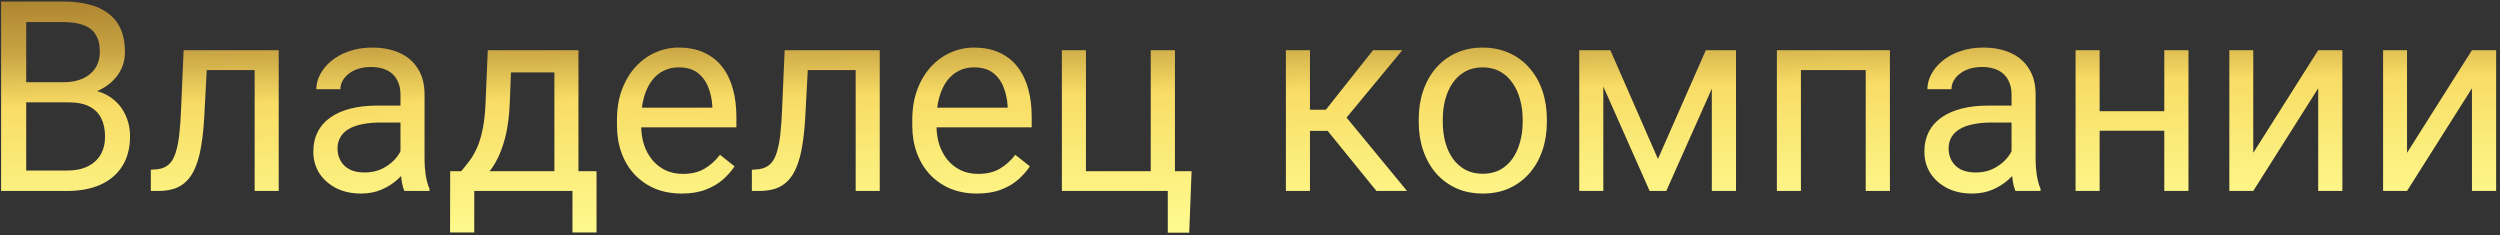 <?xml version="1.0" encoding="UTF-8"?> <svg xmlns="http://www.w3.org/2000/svg" width="563" height="53" viewBox="0 0 563 53" fill="none"><rect x="0" y="0" width="563" height="53" fill="#333333" stroke="none"/><path d="M15.453 23.049H4.643L4.584 18.508H14.398C16.02 18.508 17.436 18.234 18.646 17.688C19.857 17.141 20.795 16.359 21.459 15.344C22.143 14.309 22.484 13.078 22.484 11.652C22.484 10.09 22.182 8.82 21.576 7.844C20.99 6.848 20.082 6.125 18.852 5.676C17.641 5.207 16.098 4.973 14.223 4.973H5.902V43H0.248V0.344H14.223C16.41 0.344 18.363 0.568 20.082 1.018C21.801 1.447 23.256 2.131 24.447 3.068C25.658 3.986 26.576 5.158 27.201 6.584C27.826 8.01 28.139 9.719 28.139 11.711C28.139 13.469 27.689 15.06 26.791 16.486C25.893 17.893 24.643 19.045 23.041 19.943C21.459 20.842 19.604 21.418 17.475 21.672L15.453 23.049ZM15.19 43H2.416L5.609 38.4H15.19C16.986 38.4 18.51 38.088 19.76 37.463C21.029 36.838 21.996 35.959 22.66 34.826C23.324 33.674 23.656 32.316 23.656 30.754C23.656 29.172 23.373 27.805 22.807 26.652C22.24 25.5 21.352 24.611 20.141 23.986C18.93 23.361 17.367 23.049 15.453 23.049H7.396L7.455 18.508H18.471L19.672 20.148C21.723 20.324 23.461 20.91 24.887 21.906C26.312 22.883 27.396 24.133 28.139 25.656C28.9 27.18 29.281 28.859 29.281 30.695C29.281 33.352 28.695 35.598 27.523 37.434C26.371 39.25 24.74 40.637 22.631 41.594C20.521 42.531 18.041 43 15.19 43ZM57.992 11.301V15.783H42.67V11.301H57.992ZM62.768 11.301V43H57.348V11.301H62.768ZM41.352 11.301H46.801L45.98 26.594C45.844 28.957 45.619 31.047 45.307 32.863C45.014 34.66 44.603 36.203 44.076 37.492C43.568 38.781 42.924 39.836 42.143 40.656C41.381 41.457 40.463 42.053 39.389 42.443C38.315 42.815 37.074 43 35.668 43H33.969V38.225L35.141 38.137C35.98 38.078 36.693 37.883 37.279 37.551C37.885 37.219 38.393 36.73 38.803 36.086C39.213 35.422 39.545 34.572 39.799 33.537C40.072 32.502 40.277 31.271 40.414 29.846C40.57 28.42 40.688 26.76 40.766 24.865L41.352 11.301ZM90.189 37.58V21.262C90.189 20.012 89.936 18.928 89.428 18.01C88.939 17.072 88.197 16.35 87.201 15.842C86.205 15.334 84.975 15.08 83.51 15.08C82.143 15.08 80.941 15.315 79.906 15.783C78.891 16.252 78.09 16.867 77.504 17.629C76.938 18.391 76.654 19.211 76.654 20.09H71.234C71.234 18.957 71.527 17.834 72.113 16.721C72.699 15.607 73.539 14.602 74.633 13.703C75.746 12.785 77.074 12.062 78.617 11.535C80.18 10.988 81.918 10.715 83.832 10.715C86.137 10.715 88.168 11.105 89.926 11.887C91.703 12.668 93.09 13.85 94.086 15.432C95.102 16.994 95.609 18.957 95.609 21.32V36.086C95.609 37.141 95.697 38.264 95.873 39.455C96.068 40.647 96.352 41.672 96.723 42.531V43H91.068C90.795 42.375 90.58 41.545 90.424 40.51C90.268 39.455 90.189 38.478 90.189 37.58ZM91.127 23.781L91.186 27.59H85.707C84.164 27.59 82.787 27.717 81.576 27.971C80.365 28.205 79.35 28.566 78.529 29.055C77.709 29.543 77.084 30.158 76.654 30.9C76.225 31.623 76.01 32.473 76.01 33.449C76.01 34.445 76.234 35.353 76.684 36.174C77.133 36.994 77.807 37.648 78.705 38.137C79.623 38.605 80.746 38.84 82.074 38.84C83.734 38.84 85.199 38.488 86.469 37.785C87.738 37.082 88.744 36.223 89.486 35.207C90.248 34.191 90.658 33.205 90.717 32.248L93.031 34.855C92.894 35.676 92.523 36.584 91.918 37.58C91.312 38.576 90.502 39.533 89.486 40.451C88.49 41.35 87.299 42.102 85.912 42.707C84.545 43.293 83.002 43.586 81.283 43.586C79.135 43.586 77.25 43.166 75.629 42.326C74.027 41.486 72.777 40.363 71.879 38.957C71 37.531 70.561 35.94 70.561 34.182C70.561 32.482 70.893 30.988 71.557 29.699C72.221 28.391 73.178 27.307 74.428 26.447C75.678 25.568 77.182 24.904 78.939 24.455C80.697 24.006 82.66 23.781 84.828 23.781H91.127ZM109.848 11.301H115.268L114.799 23.166C114.682 26.174 114.34 28.771 113.773 30.959C113.207 33.147 112.484 35.012 111.605 36.555C110.727 38.078 109.74 39.357 108.646 40.393C107.572 41.428 106.459 42.297 105.307 43H102.611L102.758 38.576L103.871 38.547C104.516 37.785 105.141 37.004 105.746 36.203C106.352 35.383 106.908 34.416 107.416 33.303C107.924 32.17 108.344 30.793 108.676 29.172C109.027 27.531 109.252 25.529 109.35 23.166L109.848 11.301ZM111.195 11.301H130.268V43H124.848V16.311H111.195V11.301ZM101.381 38.547H134.34V52.346H128.92V43H106.801V52.346H101.352L101.381 38.547ZM153.5 43.586C151.293 43.586 149.291 43.215 147.494 42.473C145.717 41.711 144.184 40.647 142.895 39.279C141.625 37.912 140.648 36.291 139.965 34.416C139.281 32.541 138.939 30.49 138.939 28.264V27.033C138.939 24.455 139.32 22.16 140.082 20.148C140.844 18.117 141.879 16.398 143.188 14.992C144.496 13.586 145.98 12.521 147.641 11.799C149.301 11.076 151.02 10.715 152.797 10.715C155.062 10.715 157.016 11.105 158.656 11.887C160.316 12.668 161.674 13.762 162.729 15.168C163.783 16.555 164.564 18.195 165.072 20.09C165.58 21.965 165.834 24.016 165.834 26.242V28.674H142.162V24.25H160.414V23.84C160.336 22.434 160.043 21.066 159.535 19.738C159.047 18.41 158.266 17.316 157.191 16.457C156.117 15.598 154.652 15.168 152.797 15.168C151.566 15.168 150.434 15.432 149.398 15.959C148.363 16.467 147.475 17.229 146.732 18.244C145.99 19.26 145.414 20.5 145.004 21.965C144.594 23.43 144.389 25.119 144.389 27.033V28.264C144.389 29.768 144.594 31.184 145.004 32.512C145.434 33.82 146.049 34.973 146.85 35.969C147.67 36.965 148.656 37.746 149.809 38.312C150.98 38.879 152.309 39.162 153.793 39.162C155.707 39.162 157.328 38.772 158.656 37.99C159.984 37.209 161.146 36.164 162.143 34.855L165.424 37.463C164.74 38.498 163.871 39.484 162.816 40.422C161.762 41.359 160.463 42.121 158.92 42.707C157.396 43.293 155.59 43.586 153.5 43.586ZM193.344 11.301V15.783H178.021V11.301H193.344ZM198.119 11.301V43H192.699V11.301H198.119ZM176.703 11.301H182.152L181.332 26.594C181.195 28.957 180.971 31.047 180.658 32.863C180.365 34.66 179.955 36.203 179.428 37.492C178.92 38.781 178.275 39.836 177.494 40.656C176.732 41.457 175.814 42.053 174.74 42.443C173.666 42.815 172.426 43 171.02 43H169.32V38.225L170.492 38.137C171.332 38.078 172.045 37.883 172.631 37.551C173.236 37.219 173.744 36.73 174.154 36.086C174.564 35.422 174.896 34.572 175.15 33.537C175.424 32.502 175.629 31.271 175.766 29.846C175.922 28.42 176.039 26.76 176.117 24.865L176.703 11.301ZM220.004 43.586C217.797 43.586 215.795 43.215 213.998 42.473C212.221 41.711 210.688 40.647 209.398 39.279C208.129 37.912 207.152 36.291 206.469 34.416C205.785 32.541 205.443 30.49 205.443 28.264V27.033C205.443 24.455 205.824 22.16 206.586 20.148C207.348 18.117 208.383 16.398 209.691 14.992C211 13.586 212.484 12.521 214.145 11.799C215.805 11.076 217.523 10.715 219.301 10.715C221.566 10.715 223.52 11.105 225.16 11.887C226.82 12.668 228.178 13.762 229.232 15.168C230.287 16.555 231.068 18.195 231.576 20.09C232.084 21.965 232.338 24.016 232.338 26.242V28.674H208.666V24.25H226.918V23.84C226.84 22.434 226.547 21.066 226.039 19.738C225.551 18.41 224.77 17.316 223.695 16.457C222.621 15.598 221.156 15.168 219.301 15.168C218.07 15.168 216.938 15.432 215.902 15.959C214.867 16.467 213.979 17.229 213.236 18.244C212.494 19.26 211.918 20.5 211.508 21.965C211.098 23.43 210.893 25.119 210.893 27.033V28.264C210.893 29.768 211.098 31.184 211.508 32.512C211.938 33.82 212.553 34.973 213.354 35.969C214.174 36.965 215.16 37.746 216.312 38.312C217.484 38.879 218.812 39.162 220.297 39.162C222.211 39.162 223.832 38.772 225.16 37.99C226.488 37.209 227.65 36.164 228.646 34.855L231.928 37.463C231.244 38.498 230.375 39.484 229.32 40.422C228.266 41.359 226.967 42.121 225.424 42.707C223.9 43.293 222.094 43.586 220.004 43.586ZM239.135 43V11.301H244.555V38.547H259.145V11.301H264.594V43H239.135ZM268.344 38.547L267.816 52.404H262.982V43H258.852V38.547H268.344ZM295.004 11.301V43H289.584V11.301H295.004ZM315.805 11.301L300.775 29.465H293.188L292.367 24.719H298.578L309.213 11.301H315.805ZM309.975 43L298.314 28.645L301.801 24.719L316.859 43H309.975ZM319.496 27.502V26.828C319.496 24.543 319.828 22.424 320.492 20.471C321.156 18.498 322.113 16.789 323.363 15.344C324.613 13.879 326.127 12.746 327.904 11.945C329.682 11.125 331.674 10.715 333.881 10.715C336.107 10.715 338.109 11.125 339.887 11.945C341.684 12.746 343.207 13.879 344.457 15.344C345.727 16.789 346.693 18.498 347.357 20.471C348.021 22.424 348.354 24.543 348.354 26.828V27.502C348.354 29.787 348.021 31.906 347.357 33.859C346.693 35.812 345.727 37.522 344.457 38.986C343.207 40.432 341.693 41.565 339.916 42.385C338.158 43.185 336.166 43.586 333.939 43.586C331.713 43.586 329.711 43.185 327.934 42.385C326.156 41.565 324.633 40.432 323.363 38.986C322.113 37.522 321.156 35.812 320.492 33.859C319.828 31.906 319.496 29.787 319.496 27.502ZM324.916 26.828V27.502C324.916 29.084 325.102 30.578 325.473 31.984C325.844 33.371 326.4 34.602 327.143 35.676C327.904 36.75 328.852 37.6 329.984 38.225C331.117 38.83 332.436 39.133 333.939 39.133C335.424 39.133 336.723 38.83 337.836 38.225C338.969 37.6 339.906 36.75 340.648 35.676C341.391 34.602 341.947 33.371 342.318 31.984C342.709 30.578 342.904 29.084 342.904 27.502V26.828C342.904 25.266 342.709 23.791 342.318 22.404C341.947 20.998 341.381 19.758 340.619 18.684C339.877 17.59 338.939 16.73 337.807 16.105C336.693 15.48 335.385 15.168 333.881 15.168C332.396 15.168 331.088 15.48 329.955 16.105C328.842 16.73 327.904 17.59 327.143 18.684C326.4 19.758 325.844 20.998 325.473 22.404C325.102 23.791 324.916 25.266 324.916 26.828ZM373.373 35.793L384.154 11.301H389.369L375.248 43H371.498L357.436 11.301H362.65L373.373 35.793ZM361.068 11.301V43H355.648V11.301H361.068ZM385.502 43V11.301H390.951V43H385.502ZM420.805 11.301V15.783H404.779V11.301H420.805ZM405.57 11.301V43H400.15V11.301H405.57ZM425.609 11.301V43H420.16V11.301H425.609ZM453.002 37.58V21.262C453.002 20.012 452.748 18.928 452.24 18.01C451.752 17.072 451.01 16.35 450.014 15.842C449.018 15.334 447.787 15.08 446.322 15.08C444.955 15.08 443.754 15.315 442.719 15.783C441.703 16.252 440.902 16.867 440.316 17.629C439.75 18.391 439.467 19.211 439.467 20.09H434.047C434.047 18.957 434.34 17.834 434.926 16.721C435.512 15.607 436.352 14.602 437.445 13.703C438.559 12.785 439.887 12.062 441.43 11.535C442.992 10.988 444.73 10.715 446.645 10.715C448.949 10.715 450.98 11.105 452.738 11.887C454.516 12.668 455.902 13.85 456.898 15.432C457.914 16.994 458.422 18.957 458.422 21.32V36.086C458.422 37.141 458.51 38.264 458.686 39.455C458.881 40.647 459.164 41.672 459.535 42.531V43H453.881C453.607 42.375 453.393 41.545 453.236 40.51C453.08 39.455 453.002 38.478 453.002 37.58ZM453.939 23.781L453.998 27.59H448.52C446.977 27.59 445.6 27.717 444.389 27.971C443.178 28.205 442.162 28.566 441.342 29.055C440.521 29.543 439.896 30.158 439.467 30.9C439.037 31.623 438.822 32.473 438.822 33.449C438.822 34.445 439.047 35.353 439.496 36.174C439.945 36.994 440.619 37.648 441.518 38.137C442.436 38.605 443.559 38.84 444.887 38.84C446.547 38.84 448.012 38.488 449.281 37.785C450.551 37.082 451.557 36.223 452.299 35.207C453.061 34.191 453.471 33.205 453.529 32.248L455.844 34.855C455.707 35.676 455.336 36.584 454.73 37.58C454.125 38.576 453.314 39.533 452.299 40.451C451.303 41.35 450.111 42.102 448.725 42.707C447.357 43.293 445.814 43.586 444.096 43.586C441.947 43.586 440.062 43.166 438.441 42.326C436.84 41.486 435.59 40.363 434.691 38.957C433.812 37.531 433.373 35.94 433.373 34.182C433.373 32.482 433.705 30.988 434.369 29.699C435.033 28.391 435.99 27.307 437.24 26.447C438.49 25.568 439.994 24.904 441.752 24.455C443.51 24.006 445.473 23.781 447.641 23.781H453.939ZM488.451 25.041V29.436H471.693V25.041H488.451ZM472.836 11.301V43H467.416V11.301H472.836ZM492.846 11.301V43H487.396V11.301H492.846ZM507.436 34.416L522.055 11.301H527.504V43H522.055V19.885L507.436 43H502.045V11.301H507.436V34.416ZM542.064 34.416L556.684 11.301H562.133V43H556.684V19.885L542.064 43H536.674V11.301H542.064V34.416Z" fill="url(#paint0_linear_19_515)"></path><defs><linearGradient id="paint0_linear_19_515" x1="497.072" y1="50" x2="495.377" y2="-84.019" gradientUnits="userSpaceOnUse"><stop stop-color="#FFFB90"></stop><stop offset="0.13" stop-color="#FBEC7A"></stop><stop offset="0.24" stop-color="#F8DC65"></stop><stop offset="0.33" stop-color="#C8A443"></stop><stop offset="0.49" stop-color="#996C22"></stop><stop offset="0.62" stop-color="#CAAA4D"></stop><stop offset="0.69" stop-color="#FBE878"></stop><stop offset="0.73" stop-color="#FDF491"></stop><stop offset="0.77" stop-color="#FFFFAA"></stop><stop offset="0.8" stop-color="#FDF491"></stop><stop offset="0.83" stop-color="#FBE878"></stop><stop offset="0.92" stop-color="#D0A549"></stop><stop offset="1" stop-color="#A4631B"></stop></linearGradient></defs></svg> 